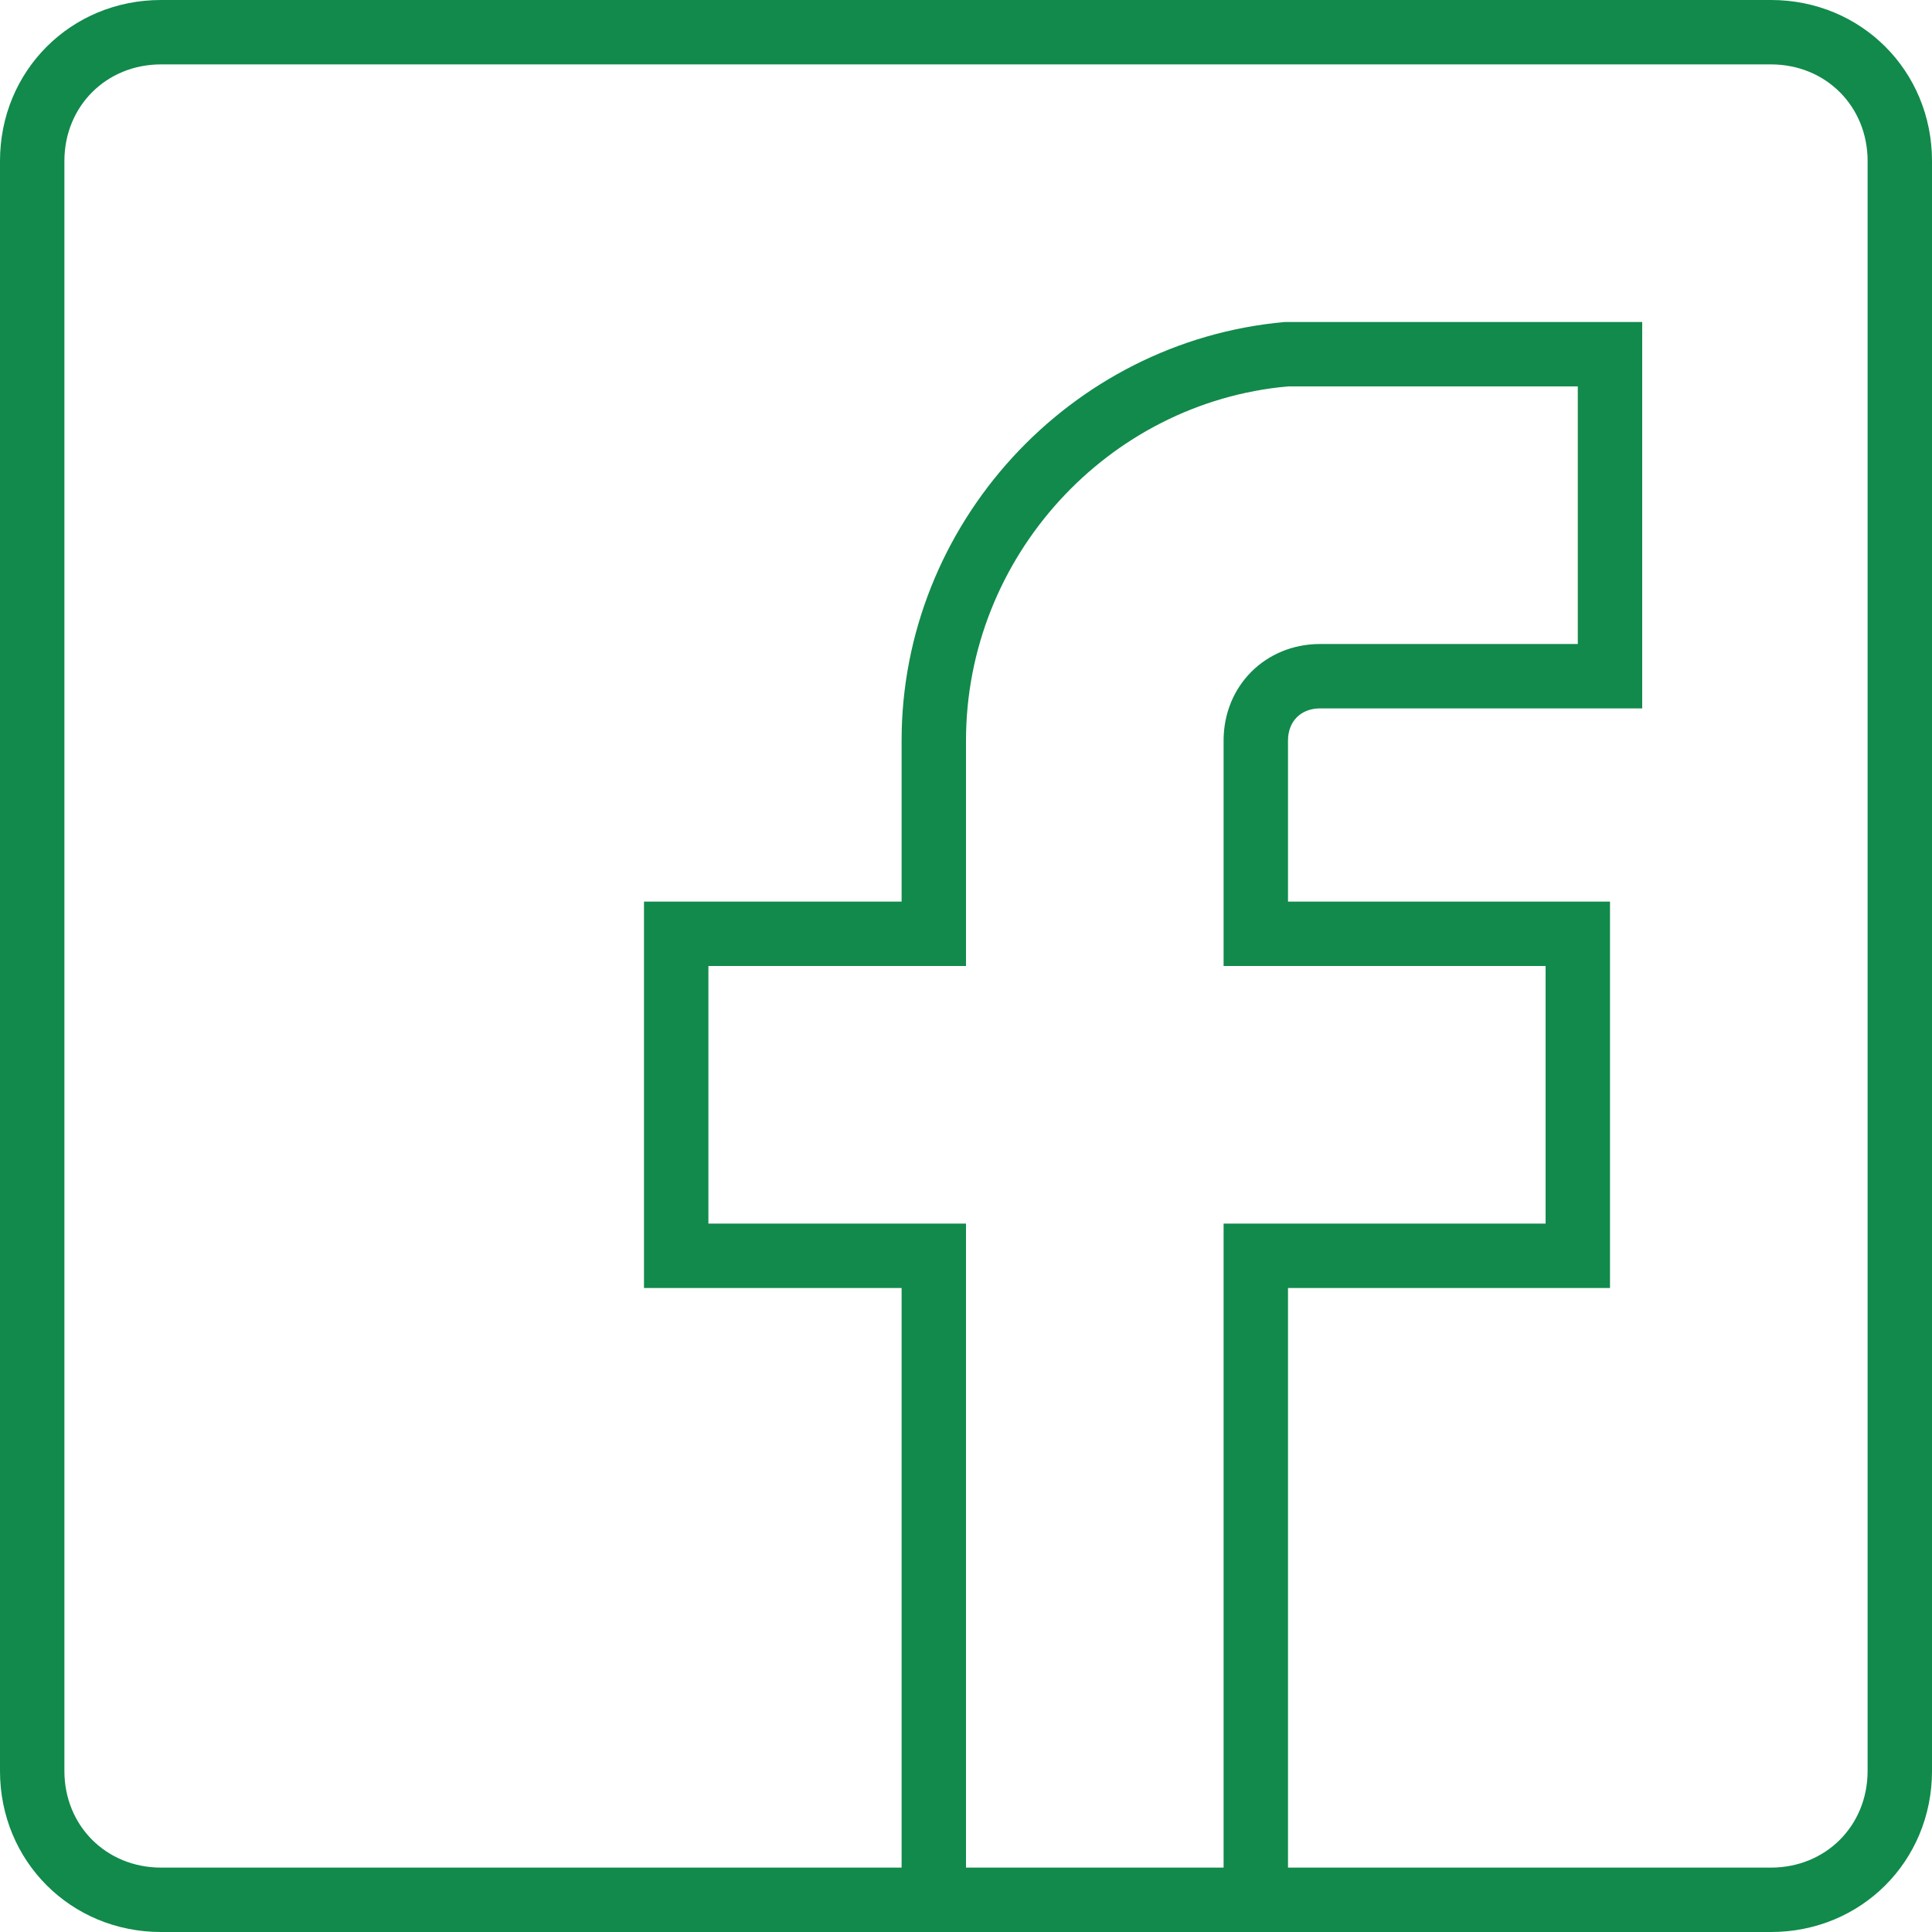 <?xml version="1.0" encoding="UTF-8"?> <svg xmlns="http://www.w3.org/2000/svg" xmlns:xlink="http://www.w3.org/1999/xlink" xmlns:svgjs="http://svgjs.com/svgjs" width="512" height="512" x="0" y="0" viewBox="0 0 512 512" style="enable-background:new 0 0 512 512" xml:space="preserve" class=""> <g> <g xmlns="http://www.w3.org/2000/svg" transform="translate(1 1)"> <g> <path d="M468.333-1H41.667C17.773-1-1,17.773-1,41.667v426.667C-1,492.227,17.773,511,41.667,511h196.267h102.4h128 C492.227,511,511,492.227,511,468.333V41.667C511,17.773,492.227-1,468.333-1z M255,493.933V323.267h-68.267V255H255v-59.733 c0-48.64,37.547-89.6,85.333-93.867h76.8v68.267h-68.267c-14.507,0-25.6,11.093-25.6,25.6V255H408.6v68.267h-85.333v170.667H255z M493.933,468.333c0,14.507-11.093,25.6-25.6,25.6h-128v-153.6h85.333v-102.4h-85.333v-42.667c0-5.12,3.413-8.533,8.533-8.533 H434.2v-102.4h-94.72c-57.173,5.12-101.547,53.76-101.547,110.933v42.667h-68.267v102.4h68.267v153.6H41.667 c-14.507,0-25.6-11.093-25.6-25.6V41.667c0-14.507,11.093-25.6,25.6-25.6h426.667c14.507,0,25.6,11.093,25.6,25.6V468.333z" fill="#118a4b" data-original="#000000" style="" class=""></path> </g> </g> <g xmlns="http://www.w3.org/2000/svg"> </g> <g xmlns="http://www.w3.org/2000/svg"> </g> <g xmlns="http://www.w3.org/2000/svg"> </g> <g xmlns="http://www.w3.org/2000/svg"> </g> <g xmlns="http://www.w3.org/2000/svg"> </g> <g xmlns="http://www.w3.org/2000/svg"> </g> <g xmlns="http://www.w3.org/2000/svg"> </g> <g xmlns="http://www.w3.org/2000/svg"> </g> <g xmlns="http://www.w3.org/2000/svg"> </g> <g xmlns="http://www.w3.org/2000/svg"> </g> <g xmlns="http://www.w3.org/2000/svg"> </g> <g xmlns="http://www.w3.org/2000/svg"> </g> <g xmlns="http://www.w3.org/2000/svg"> </g> <g xmlns="http://www.w3.org/2000/svg"> </g> <g xmlns="http://www.w3.org/2000/svg"> </g> </g> </svg> 